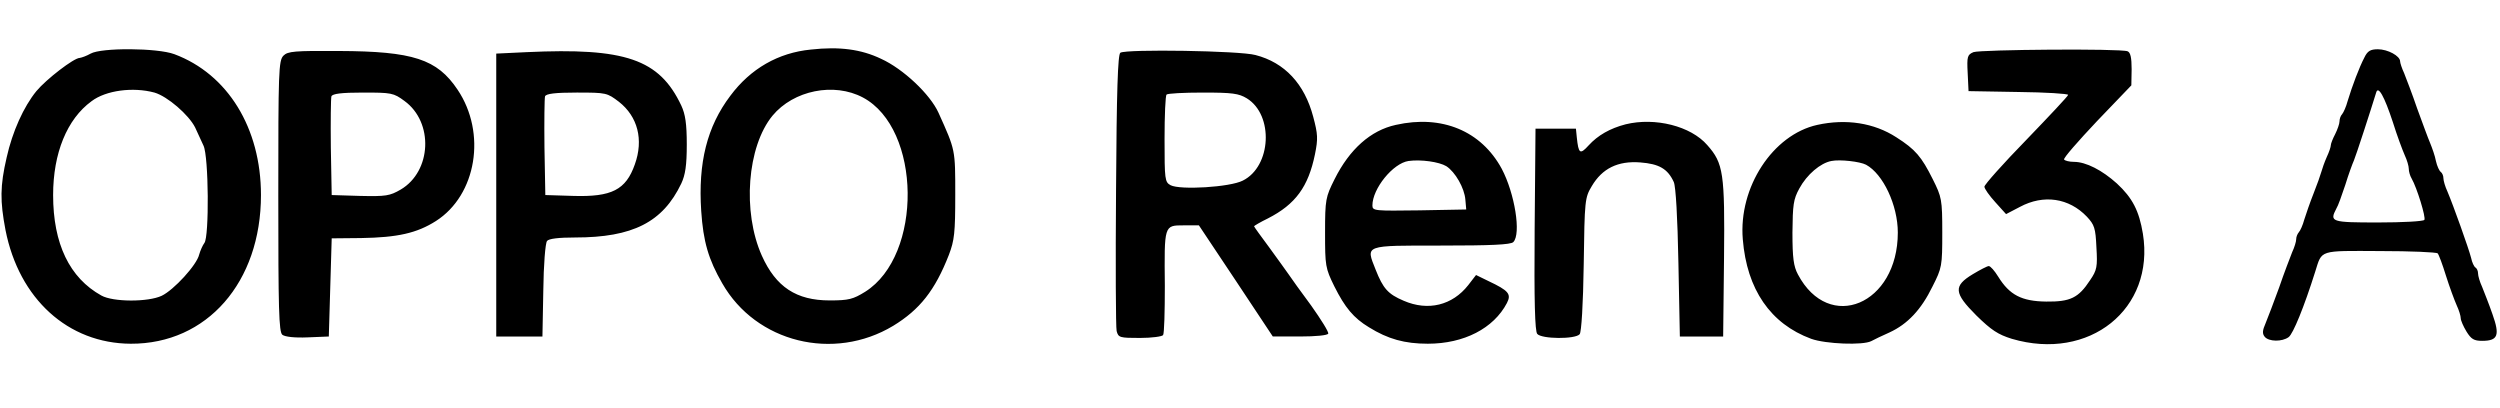 <?xml version="1.0" encoding="UTF-8"?> <svg xmlns="http://www.w3.org/2000/svg" height="408" viewBox="16.6 24 866 109.2" width="2500"><path d="m297.5 25.1c-11.3 1.1-20.9 6.6-27.9 16-8.1 10.7-11.2 23.2-10.1 39.9.7 10.6 2.5 16.8 7.3 25.1 11.7 20.5 38.6 27.1 59.2 14.7 9.2-5.6 14.5-12.3 19.3-24.6 1.9-5 2.2-7.6 2.2-20.7 0-15.9.1-15.4-5.8-28.5-2.9-6.4-12.2-15.2-19.9-18.7-6.9-3.3-14.4-4.3-24.3-3.2zm18 16.6c20.3 10.8 20.8 54.7.8 67.3-4.2 2.6-5.7 3-12.3 3-11.5 0-18.6-4.6-23.5-15.5-6.8-15.2-5.1-37.8 3.7-48.5 7.3-8.8 21.3-11.6 31.3-6.3zm-267.5-15.2c-1.4.8-3.1 1.4-3.8 1.5-2 0-11.6 7.4-15 11.5-4.4 5.4-8.3 14-10.3 23-2.3 9.9-2.3 15.1-.4 25.1 4.7 23.9 21.7 39.3 43.4 39.4 26.4.1 45.1-21.3 45.1-51.5 0-23.2-11.5-41.9-30-48.8-5.9-2.2-25.3-2.3-29-.2zm22.1 13.5c4.5 1.3 11.9 7.7 14.1 12.1.9 1.9 2.2 4.7 2.9 6.3 1.8 3.7 2 31.6.3 33.7-.6.8-1.4 2.6-1.8 4-.8 3.6-8.8 12.3-13 14.3-4.7 2.2-16.8 2.2-20.9-.1-11-6.1-16.7-17.9-16.7-34.8 0-14.5 4.8-26.3 13.3-32.5 5-3.8 14.4-5 21.8-3zm44.7-12.8c-1.7 1.7-1.8 5.4-1.8 48.7 0 39.1.2 47 1.4 48 .9.7 4.2 1.1 8.8.9l7.3-.3.5-17 .5-17 10.2-.1c12.6-.2 19.3-1.7 25.9-5.9 14.1-9 17.6-30.5 7.5-45.5-7.1-10.6-15.4-13.3-41.1-13.4-15.4-.1-17.7.1-19.2 1.6zm41.9 15.7c10.2 7.4 9.4 24.4-1.3 30.7-3.8 2.2-5.1 2.4-14.1 2.2l-9.8-.3-.3-16.5c-.1-9 0-17 .2-17.7.4-.9 3.4-1.3 10.9-1.3 9.9 0 10.6.1 14.4 2.9zm42.3-16.9-10.5.5v98h16l.3-15.9c.1-8.9.7-16.5 1.3-17.2.6-.8 4.1-1.2 9.7-1.2 20 0 30.4-5.3 36.8-18.7 1.4-3 1.9-6.3 1.9-13.5s-.5-10.5-1.9-13.5c-7.6-16.1-19.4-20.1-53.6-18.5zm32 17.2c6.5 5.1 8.6 13.1 5.5 21.7-3.1 8.8-8 11.3-21.3 10.9l-9.7-.3-.3-16.5c-.1-9 0-17 .2-17.7.4-.9 3.4-1.3 11-1.3 10.3 0 10.5.1 14.6 3.2zm173.7-17c-.9.5-1.3 13.5-1.5 47.4-.2 25.7-.1 47.8.2 49 .6 2.3 1.1 2.4 8.1 2.4 4.1 0 7.7-.5 8-1 .4-.6.6-8.2.6-17-.2-21.1-.3-21 6.5-21h5.3l12.8 19.2 12.8 19.3h9.4c5.5 0 9.6-.4 9.8-1s-2.5-4.9-5.9-9.7c-3.5-4.7-7-9.6-7.8-10.8s-3.9-5.4-6.7-9.3c-2.9-3.9-5.3-7.2-5.3-7.4 0-.1 2.1-1.4 4.8-2.7 9.6-4.9 14-11 16.3-22.2 1.1-5.4 1-7-.6-13-3-11.4-9.9-18.8-20-21.4-5.4-1.5-44.7-2.1-46.8-.8zm43.8 15.8c9.4 5.8 8.5 23.6-1.4 28.5-4.5 2.3-21.7 3.3-25 1.6-2-1.1-2.1-1.9-2.1-16 0-8.1.3-15.1.7-15.4.3-.4 6-.7 12.6-.7 10.2 0 12.4.3 15.2 2zm251.7-16c-2.1.9-2.3 1.5-2 7.2l.3 6.3 17.3.3c9.4.1 17.2.6 17.2 1s-6.6 7.4-14.5 15.6c-8 8.2-14.5 15.5-14.5 16.2s1.7 3.1 3.8 5.4l3.7 4.1 4.8-2.5c8.2-4.4 17-3.1 23.2 3.4 2.6 2.8 3 3.9 3.3 10.6.4 6.7.2 7.9-2.2 11.4-4 6.1-6.8 7.5-15.2 7.4-8.5-.1-12.7-2.3-16.6-8.6-1.3-2.1-2.7-3.7-3.3-3.7-.5 0-3 1.3-5.5 2.8-6.8 4.1-6.6 6.5 1.2 14.3 5.2 5.1 7.5 6.6 12.3 8.1 26.8 7.9 49.6-10.3 45.4-36.4-1.3-7.9-3.6-12.4-9-17.4-5.1-4.6-10.7-7.5-14.9-7.5-1.6 0-3.1-.4-3.4-.8-.3-.5 4.9-6.4 11.4-13.3l11.9-12.4.1-5.6c0-4-.4-5.8-1.4-6.2-2.5-1-51-.6-53.4.3zm135.4 1.9c-1.7 3.2-4.2 9.8-5.8 15.1-.5 1.9-1.4 3.9-1.9 4.5-.5.5-.9 1.6-.9 2.5 0 .8-.7 2.8-1.5 4.4-.8 1.5-1.5 3.3-1.5 3.8 0 .6-.6 2.4-1.4 4.1-.8 1.8-1.6 4.1-1.9 5.2s-1.5 4.5-2.7 7.5-2.6 7.1-3.2 9c-.5 1.9-1.4 3.9-1.9 4.4-.5.6-.9 1.6-.9 2.4s-.6 2.8-1.4 4.5c-.7 1.8-2.8 7.2-4.5 12.2-1.8 4.9-3.9 10.5-4.7 12.4-1.1 2.5-1.2 3.6-.3 4.7 1.4 1.7 6 1.8 8.3.1 1.5-1.1 5.3-10.3 9.2-22.7 2.4-7.6 1.1-7.2 22.4-7.1 10.7 0 19.6.4 20 .8s1.7 3.9 2.9 7.8c1.2 3.8 2.9 8.4 3.7 10.2.8 1.7 1.4 3.7 1.4 4.5 0 .7.9 2.8 2 4.6 1.6 2.6 2.6 3.2 5.4 3.2 5.5 0 6.2-1.9 3.6-9.2-1.2-3.5-2.9-7.7-3.6-9.5-.8-1.7-1.4-3.8-1.4-4.6 0-.9-.4-1.8-.9-2.1s-1.2-1.8-1.5-3.3c-.8-3.2-6.2-18.3-8.2-23-.8-1.7-1.4-3.8-1.4-4.6 0-.9-.4-1.8-.9-2.2-.5-.3-1.3-2-1.7-3.8-.3-1.7-1.3-4.5-2-6.2-.7-1.6-2.7-7.1-4.5-12-1.7-5-3.8-10.4-4.5-12.2-.8-1.7-1.4-3.6-1.4-4.1 0-1.9-4.3-4.2-7.7-4.2-2.6 0-3.6.6-4.7 2.9zm9.9 22.4c1.4 4.5 3.3 9.6 4.1 11.4.8 1.7 1.4 3.8 1.4 4.7s.4 2.4 1 3.4c1.8 3.1 5 13.5 4.4 14.3-.3.5-7.5.9-16 .9-16.3 0-16.9-.2-14.5-4.8.6-.9 1.9-4.6 3.1-8.2 1.1-3.6 2.5-7.4 3-8.5.7-1.6 5.8-17.3 7.7-23.5.7-2.5 2.8 1.2 5.8 10.3zm-345.4.9c-8.7 1.9-16 8.4-21.2 18.8-3.1 6.2-3.3 7-3.3 18.5s.1 12.3 3.2 18.6c3.7 7.4 6.7 11 12 14.2 6.6 4.1 12.4 5.7 20.4 5.7 12.5 0 22.8-5.3 27.4-14.1 1.6-3.1.6-4.3-6.4-7.6l-4.3-2.1-2.7 3.5c-5.5 7-13.9 9.1-22.4 5.4-5.4-2.3-7.1-4.2-9.7-10.8-3.4-8.6-4.2-8.3 22.8-8.3 17.1 0 24-.3 24.9-1.2 2.8-2.8.5-16.9-4-25.4-7.1-13.1-20.7-18.8-36.7-15.2zm17.5 14.3c3.1 2 6.3 7.6 6.6 11.6l.3 3.4-16.2.3c-15.5.2-16.3.2-16.3-1.7 0-5.8 7.1-14.6 12.5-15.4 4.3-.6 10.6.3 13.1 1.8zm62.1-14.5c-5.4 1.4-9.6 3.8-12.8 7.3-3 3.3-3.5 2.9-4.1-2.8l-.3-3h-14l-.3 34.9c-.2 24.9.1 35.3.9 36.2 1.5 1.8 13.2 1.9 14.7.1.6-.7 1.2-10.3 1.4-24.2.3-22.3.4-23.1 2.8-27.1 3.6-6.1 9-8.8 16.8-8.2 6.5.5 9.5 2.2 11.6 6.8.7 1.6 1.3 12.2 1.6 28l.5 25.5h15l.3-27c.3-29.6-.2-33-5.8-39.3-5.7-6.6-18.1-9.7-28.3-7.2zm66.4.2c-15.4 3.4-27.3 21.6-25.8 39.6 1.4 17.4 9.6 29.3 23.7 34.5 5 1.8 17.9 2.3 20.8.8.9-.5 3.8-1.9 6.3-3 6.3-2.9 11-7.9 14.9-15.9 3.3-6.5 3.4-7.1 3.4-18.7 0-11.5-.2-12.3-3.3-18.5-3.9-7.8-6-10.3-12.6-14.5-7.7-5-17.4-6.5-27.4-4.3zm16.9 13.8c5.9 3.2 11 14 11 23.5 0 24.9-23.8 34.9-34.6 14.5-1.5-2.8-1.9-5.7-1.9-14.5.1-9.6.3-11.5 2.4-15.3 2.6-4.8 7.3-8.8 11.1-9.5 3-.6 9.9.2 12 1.3z"></path></svg> 